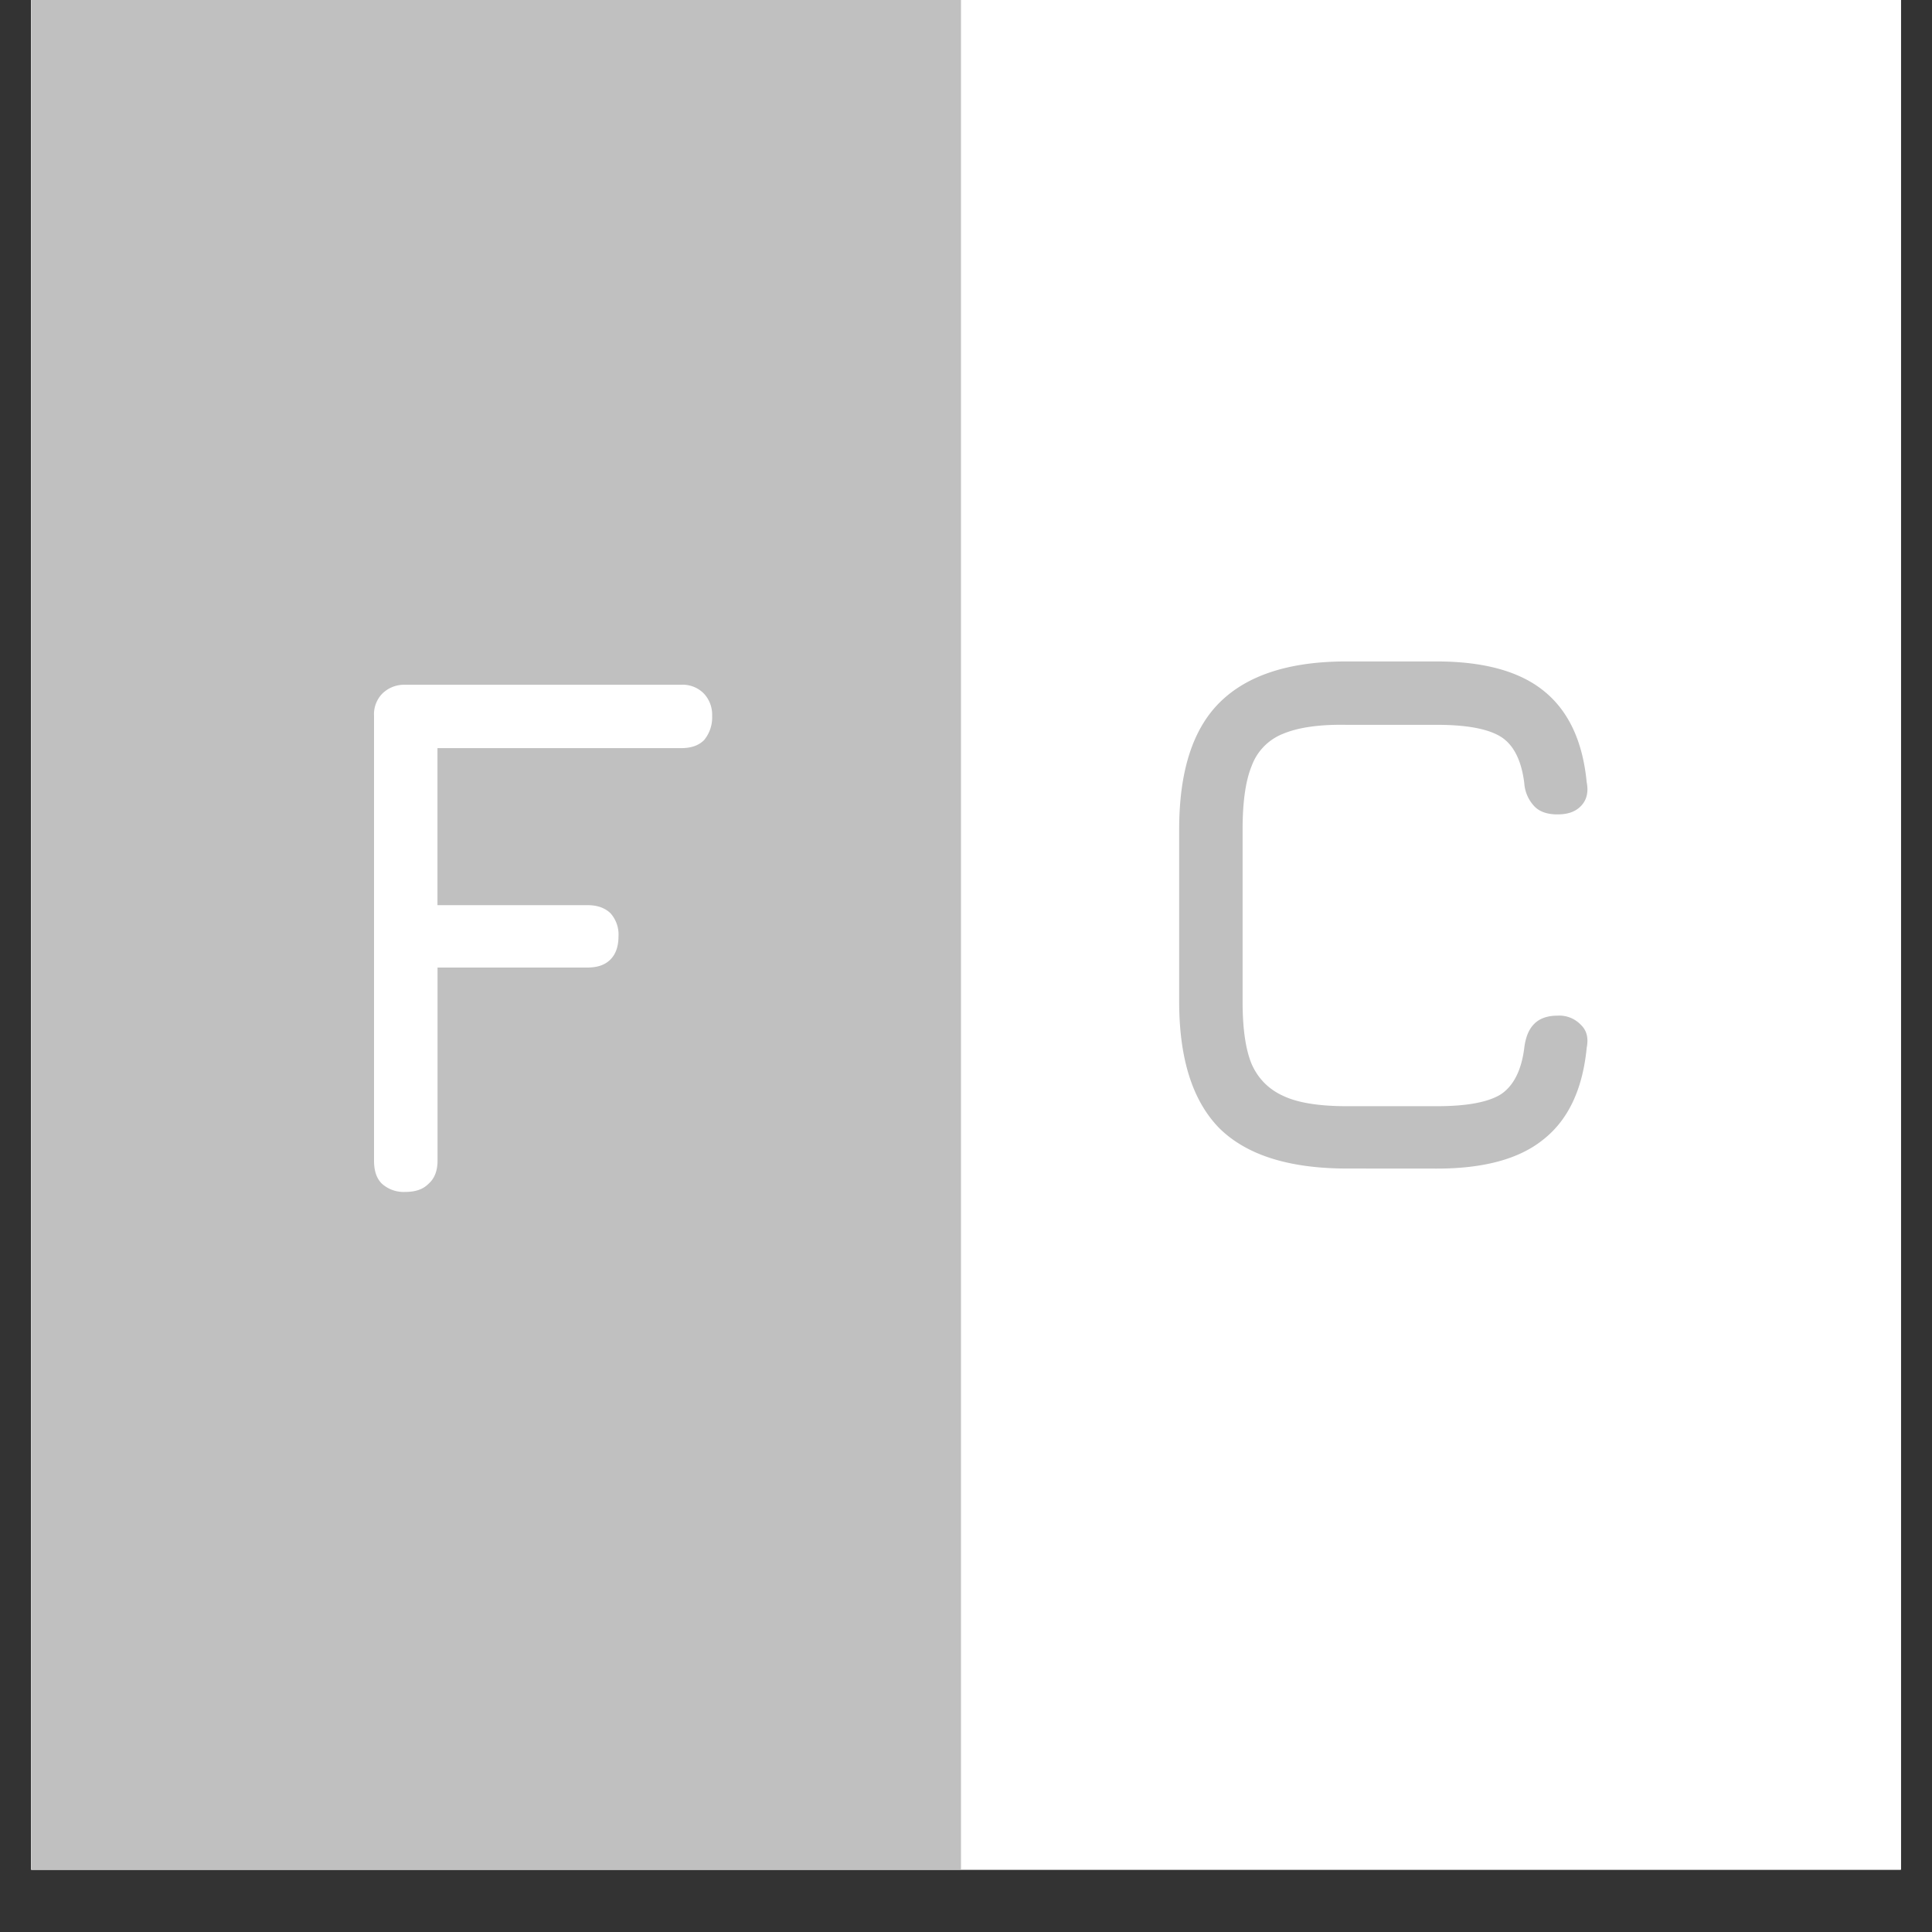 <?xml version="1.0" encoding="UTF-8"?>
<svg data-bbox="0.484 -0.871 29.032 37.161" height="40" viewBox="0 0 30 30" width="40" xmlns="http://www.w3.org/2000/svg" data-type="color">
    <rect x="0" y="0" width="30" height="30" fill="#333333" stroke="none"/>
    <g>
        <defs>
            <clipPath id="d6c19778-f9aa-4167-b107-e87501b2d0be">
                <path d="M.484 0h29.032v29.031H.484Zm0 0"/>
            </clipPath>
            <clipPath id="690b9f3c-1387-40cc-b4c3-21e101db01e8">
                <path d="M.484 0H15v29.031H.484Zm0 0"/>
            </clipPath>
        </defs>
        <g clip-path="url(#d6c19778-f9aa-4167-b107-e87501b2d0be)">
            <path d="M.484 0h29.032v36.29H.484Zm0 0" fill="#ffffff" data-color="1"/>
            <path d="M.484 0h29.032v29.031H.484Zm0 0" fill="#ffffff" data-color="1"/>
            <path d="M.484 0h29.032v29.031H.484Zm0 0" fill="#ffffff" data-color="1"/>
        </g>
        <g clip-path="url(#690b9f3c-1387-40cc-b4c3-21e101db01e8)">
            <path d="M.484-.871h14.438V30.66H.484Zm0 0" fill="#c0c0c0" data-color="2"/>
        </g>
        <path d="M6.293 18.508a.504.504 0 0 1-.36-.125c-.086-.082-.125-.203-.125-.36v-6.906a.46.46 0 0 1 .125-.343.483.483 0 0 1 .36-.141h4.28a.46.46 0 0 1 .36.14.48.48 0 0 1 .125.344.55.55 0 0 1-.125.375c-.086.086-.203.125-.36.125h-3.78v2.438H9.12c.156 0 .273.043.359.125a.496.496 0 0 1 .125.36c0 .155-.043.277-.125.359-.086.086-.203.125-.36.125H6.794v3c0 .156-.047.277-.141.359-.086.086-.203.125-.36.125Zm0 0" fill="#ffffff" data-color="1"/>
        <path d="M20.92 18.145c-.9 0-1.56-.207-1.985-.625-.418-.426-.625-1.082-.625-1.969V12.88c0-.894.207-1.55.625-1.968.426-.426 1.082-.641 1.969-.641h1.406c.726 0 1.281.152 1.656.453.383.305.61.777.672 1.422.031.156 0 .281-.094.375-.086.086-.203.125-.36.125-.155 0-.276-.04-.358-.125a.58.58 0 0 1-.157-.36c-.043-.35-.164-.593-.36-.718-.198-.125-.53-.188-1-.188h-1.405c-.418-.007-.746.04-.985.141a.85.85 0 0 0-.484.5c-.094.23-.14.559-.14.984v2.672c0 .418.046.742.14.969.101.23.27.398.5.5.226.105.555.156.984.156h1.39c.47 0 .802-.062 1-.187.196-.133.317-.375.36-.719.02-.164.07-.29.157-.375.082-.082.203-.125.359-.125a.46.46 0 0 1 .36.14c.093.087.124.204.093.36-.063.648-.29 1.121-.672 1.422-.375.305-.93.453-1.656.453Zm0 0" fill="#c0c0c0" data-color="2"/>
    </g>
</svg>
